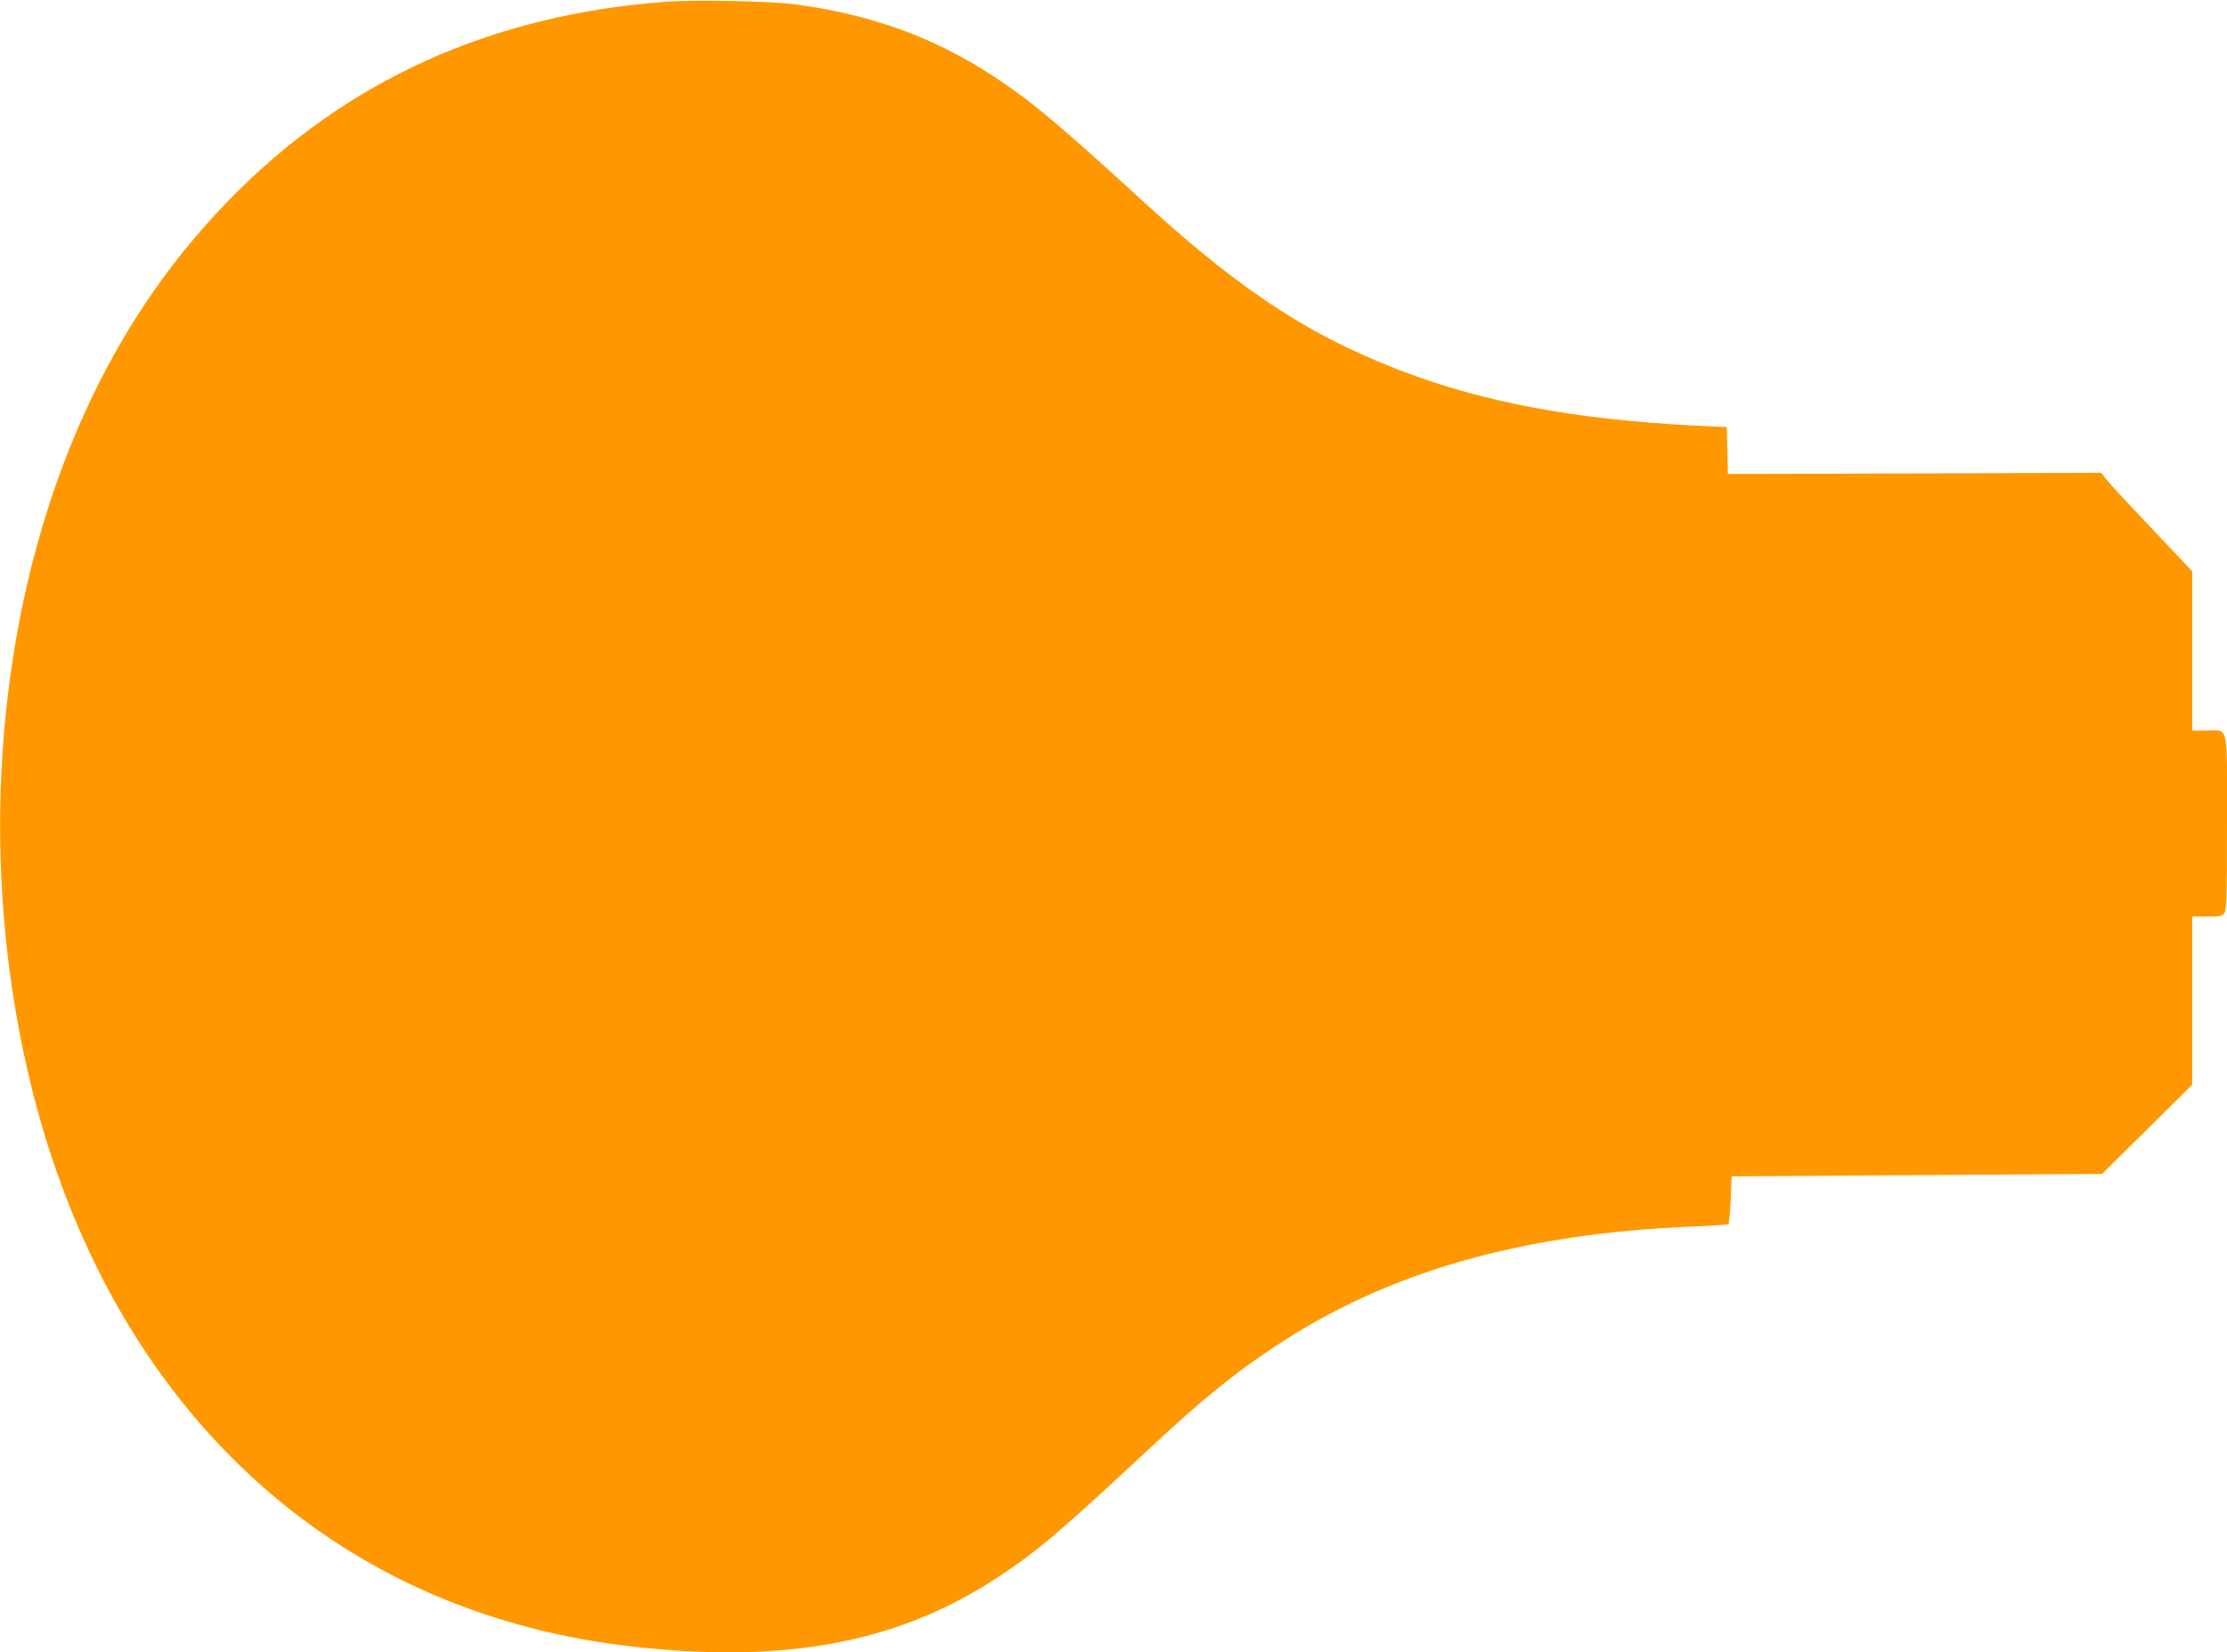 <?xml version="1.0" standalone="no"?>
<!DOCTYPE svg PUBLIC "-//W3C//DTD SVG 20010904//EN"
 "http://www.w3.org/TR/2001/REC-SVG-20010904/DTD/svg10.dtd">
<svg version="1.0" xmlns="http://www.w3.org/2000/svg"
 width="1280pt" height="950pt" viewBox="0 0 1280 950"
 preserveAspectRatio="xMidYMid meet">
<g transform="translate(0,950) scale(0.1,-0.1)"
fill="#ff9800" stroke="none">
<path d="M3825 9490 c-1005 -76 -1837 -453 -2505 -1136 -369 -378 -659 -816
-878 -1329 -481 -1126 -575 -2539 -252 -3811 370 -1454 1262 -2511 2500 -2961
382 -139 771 -216 1230 -244 739 -45 1311 89 1821 427 221 146 349 254 855
726 308 288 491 437 729 595 648 431 1422 653 2417 692 103 4 190 10 193 13 3
3 9 66 12 140 l6 135 1065 7 1064 7 259 256 259 257 0 483 0 483 83 0 c69 0
87 3 100 18 15 17 17 67 17 519 0 585 12 533 -118 533 l-82 0 0 458 0 458
-229 242 c-126 133 -244 260 -262 283 l-32 41 -1073 -4 -1073 -3 -3 135 -3
135 -55 2 c-714 29 -1246 118 -1720 286 -570 203 -987 468 -1554 986 -515 471
-656 590 -879 738 -341 226 -706 359 -1147 418 -139 19 -576 27 -745 15z"/>
</g>
</svg>
